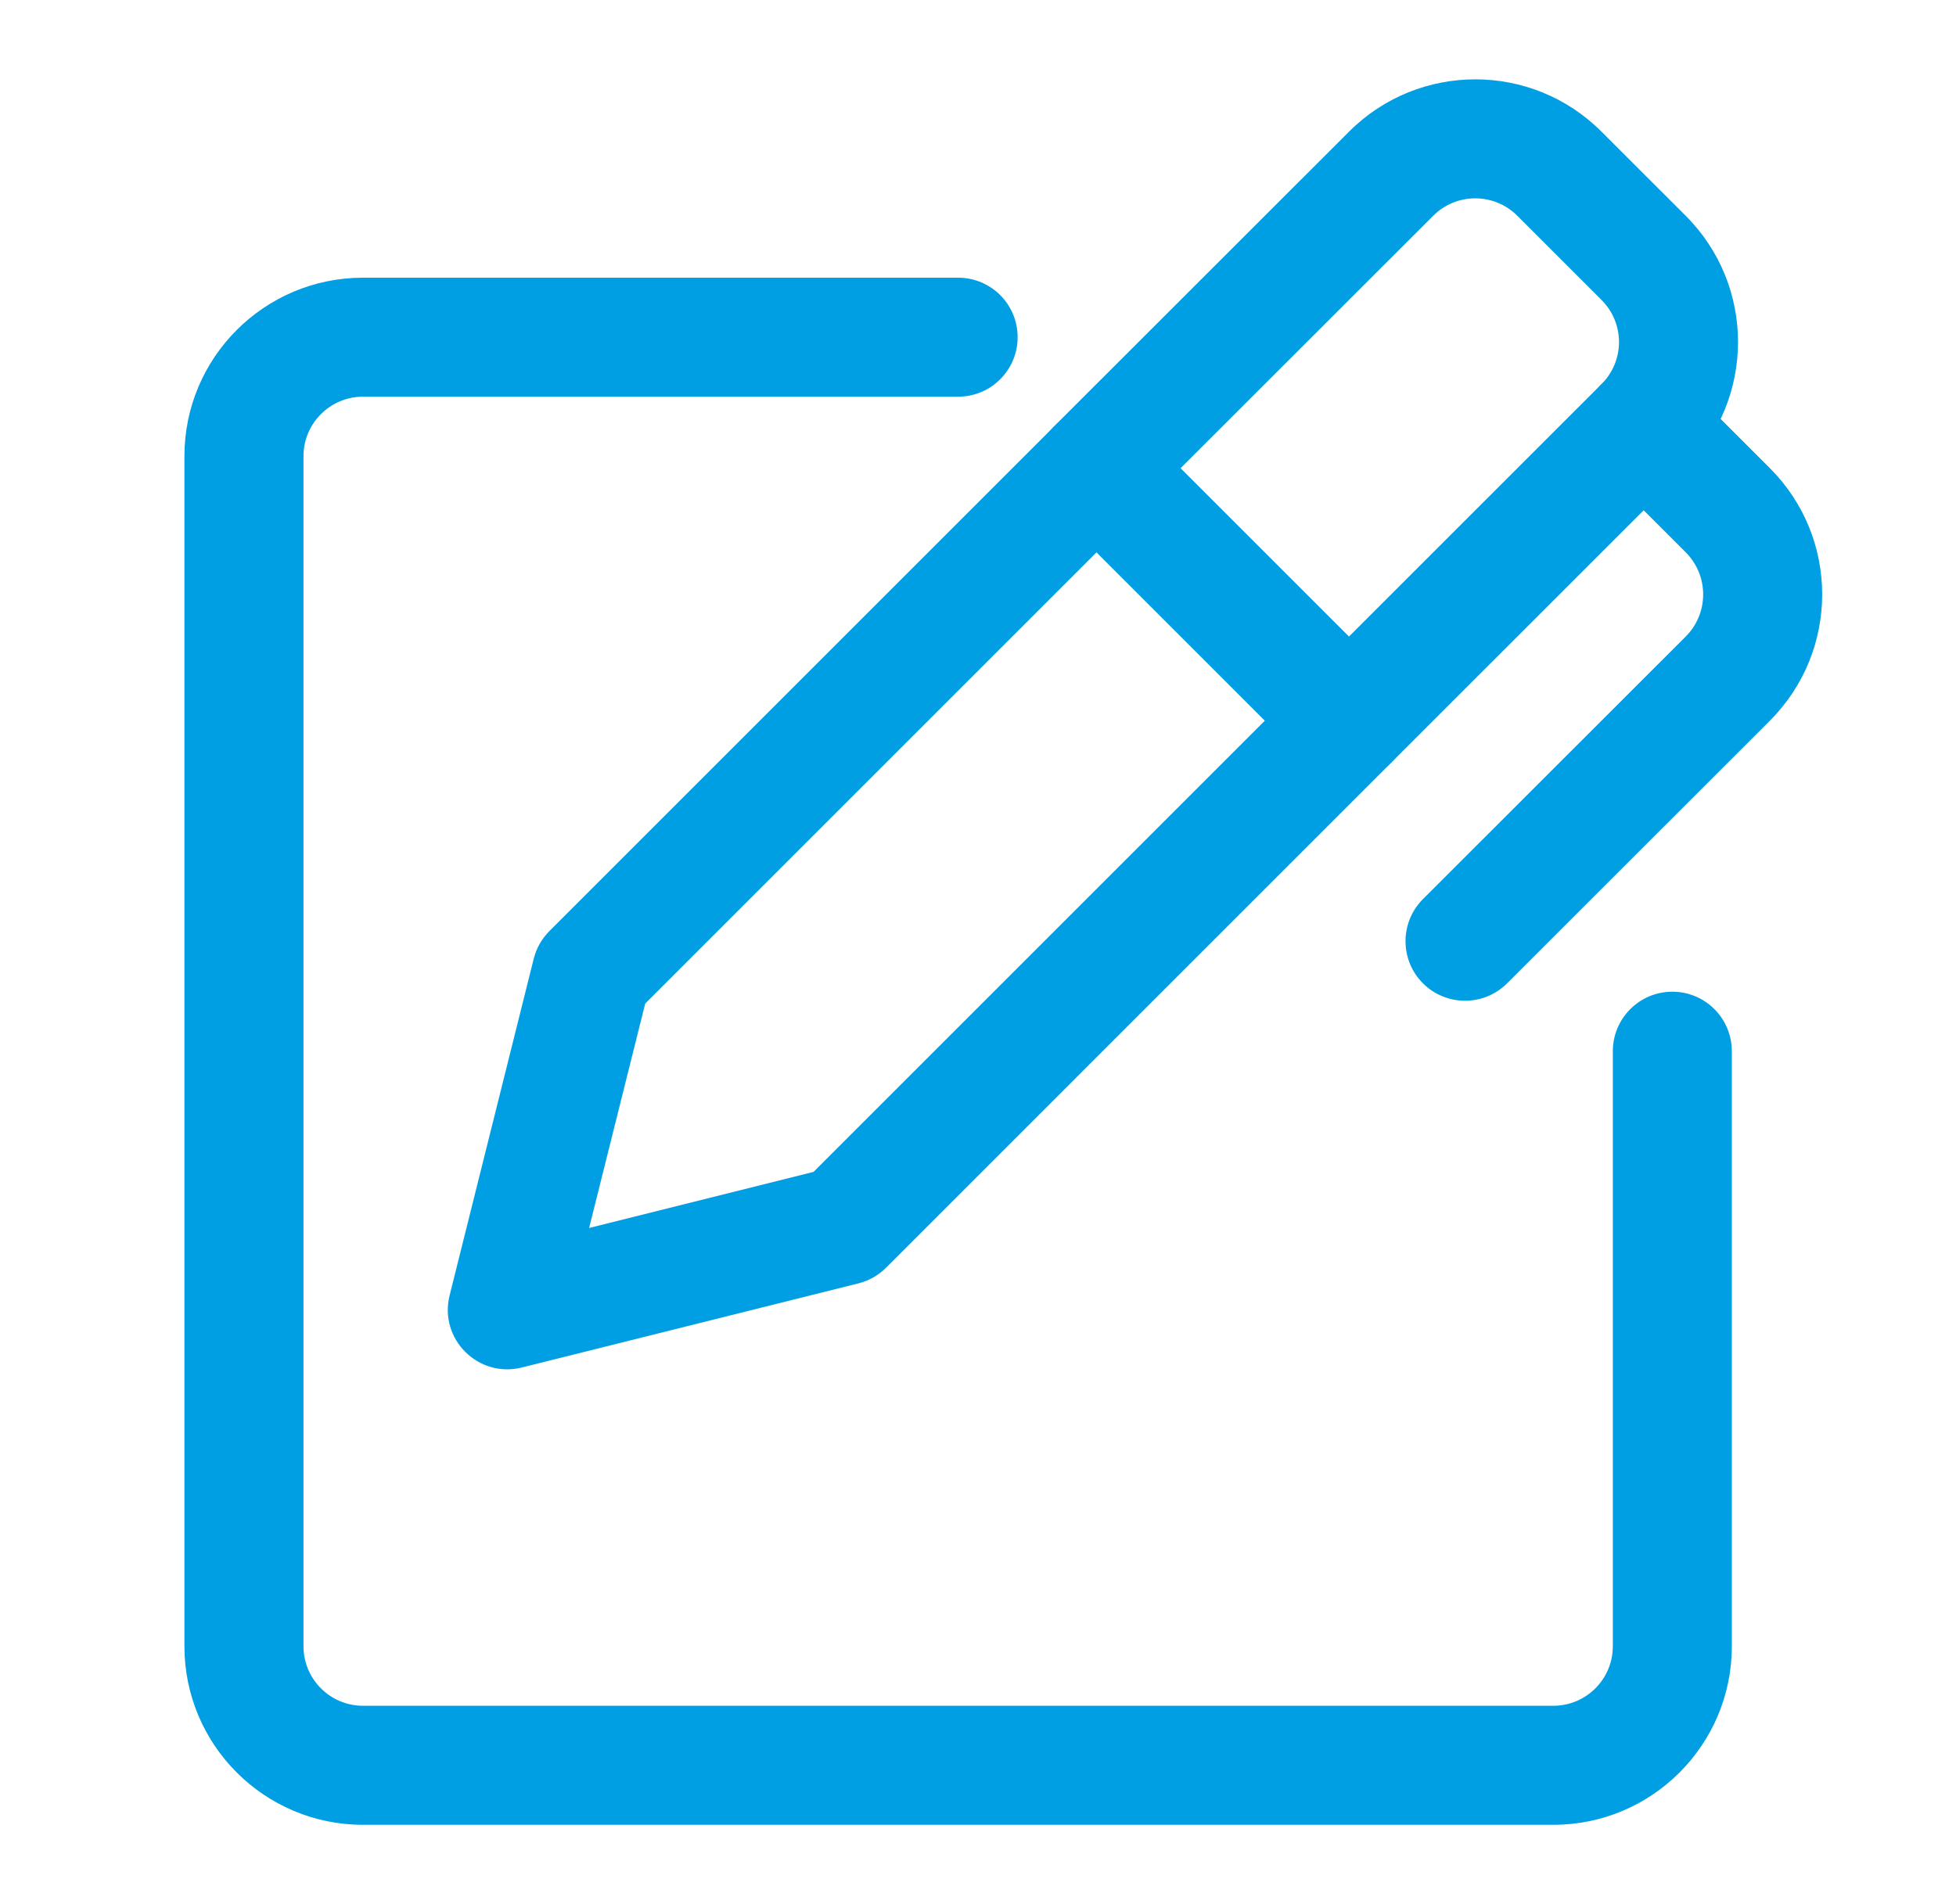 <svg width="38" height="37" viewBox="0 0 38 37" fill="none" xmlns="http://www.w3.org/2000/svg">
<path fill-rule="evenodd" clip-rule="evenodd" d="M31.333 20.427V31.989C31.333 32.627 30.815 33.145 30.177 33.145H7.052C6.414 33.145 5.896 32.627 5.896 31.989V8.864C5.896 8.226 6.414 7.708 7.052 7.708H18.614C19.253 7.708 19.77 7.19 19.77 6.552C19.77 5.913 19.253 5.396 18.614 5.396H7.052C5.137 5.396 3.583 6.949 3.583 8.864V31.989C3.583 33.904 5.137 35.458 7.052 35.458H30.177C32.092 35.458 33.645 33.904 33.645 31.989V20.427C33.645 19.788 33.128 19.27 32.489 19.27C31.851 19.27 31.333 19.788 31.333 20.427Z" fill="#009EE3"/>
<path fill-rule="evenodd" clip-rule="evenodd" d="M8.735 25.17L10.369 18.629C10.42 18.426 10.525 18.24 10.673 18.092L20.484 8.281C20.936 7.829 21.668 7.829 22.119 8.281L27.025 13.186C27.477 13.638 27.477 14.37 27.025 14.821L17.214 24.633C17.066 24.781 16.88 24.886 16.677 24.937L10.137 26.572C9.29 26.784 8.523 26.017 8.735 25.17ZM24.572 14.004L21.302 10.733L12.535 19.5L11.445 23.861L15.805 22.771L24.572 14.004Z" fill="#009EE3"/>
<path d="M27.644 17.471C27.193 17.923 27.193 18.655 27.644 19.107C28.096 19.558 28.828 19.558 29.279 19.107L34.384 14.004C35.739 12.646 35.739 10.452 34.384 9.097L32.75 7.463C32.298 7.012 31.566 7.012 31.115 7.463C30.663 7.915 30.663 8.647 31.115 9.098L32.749 10.732C33.201 11.184 33.201 11.916 32.75 12.368L27.644 17.471Z" fill="#009EE3"/>
<path d="M27.025 14.821L32.749 9.099C34.104 7.744 34.104 5.548 32.749 4.193L31.113 2.558C29.759 1.203 27.563 1.203 26.208 2.558L20.484 8.279C20.033 8.73 20.032 9.462 20.484 9.914C20.935 10.366 21.668 10.366 22.119 9.914L27.843 4.193C28.295 3.741 29.026 3.741 29.478 4.193L31.114 5.829C31.566 6.28 31.566 7.011 31.114 7.463L25.39 13.186C24.938 13.637 24.938 14.369 25.39 14.821C25.841 15.273 26.573 15.273 27.025 14.821Z" fill="#009EE3"/>
</svg>
